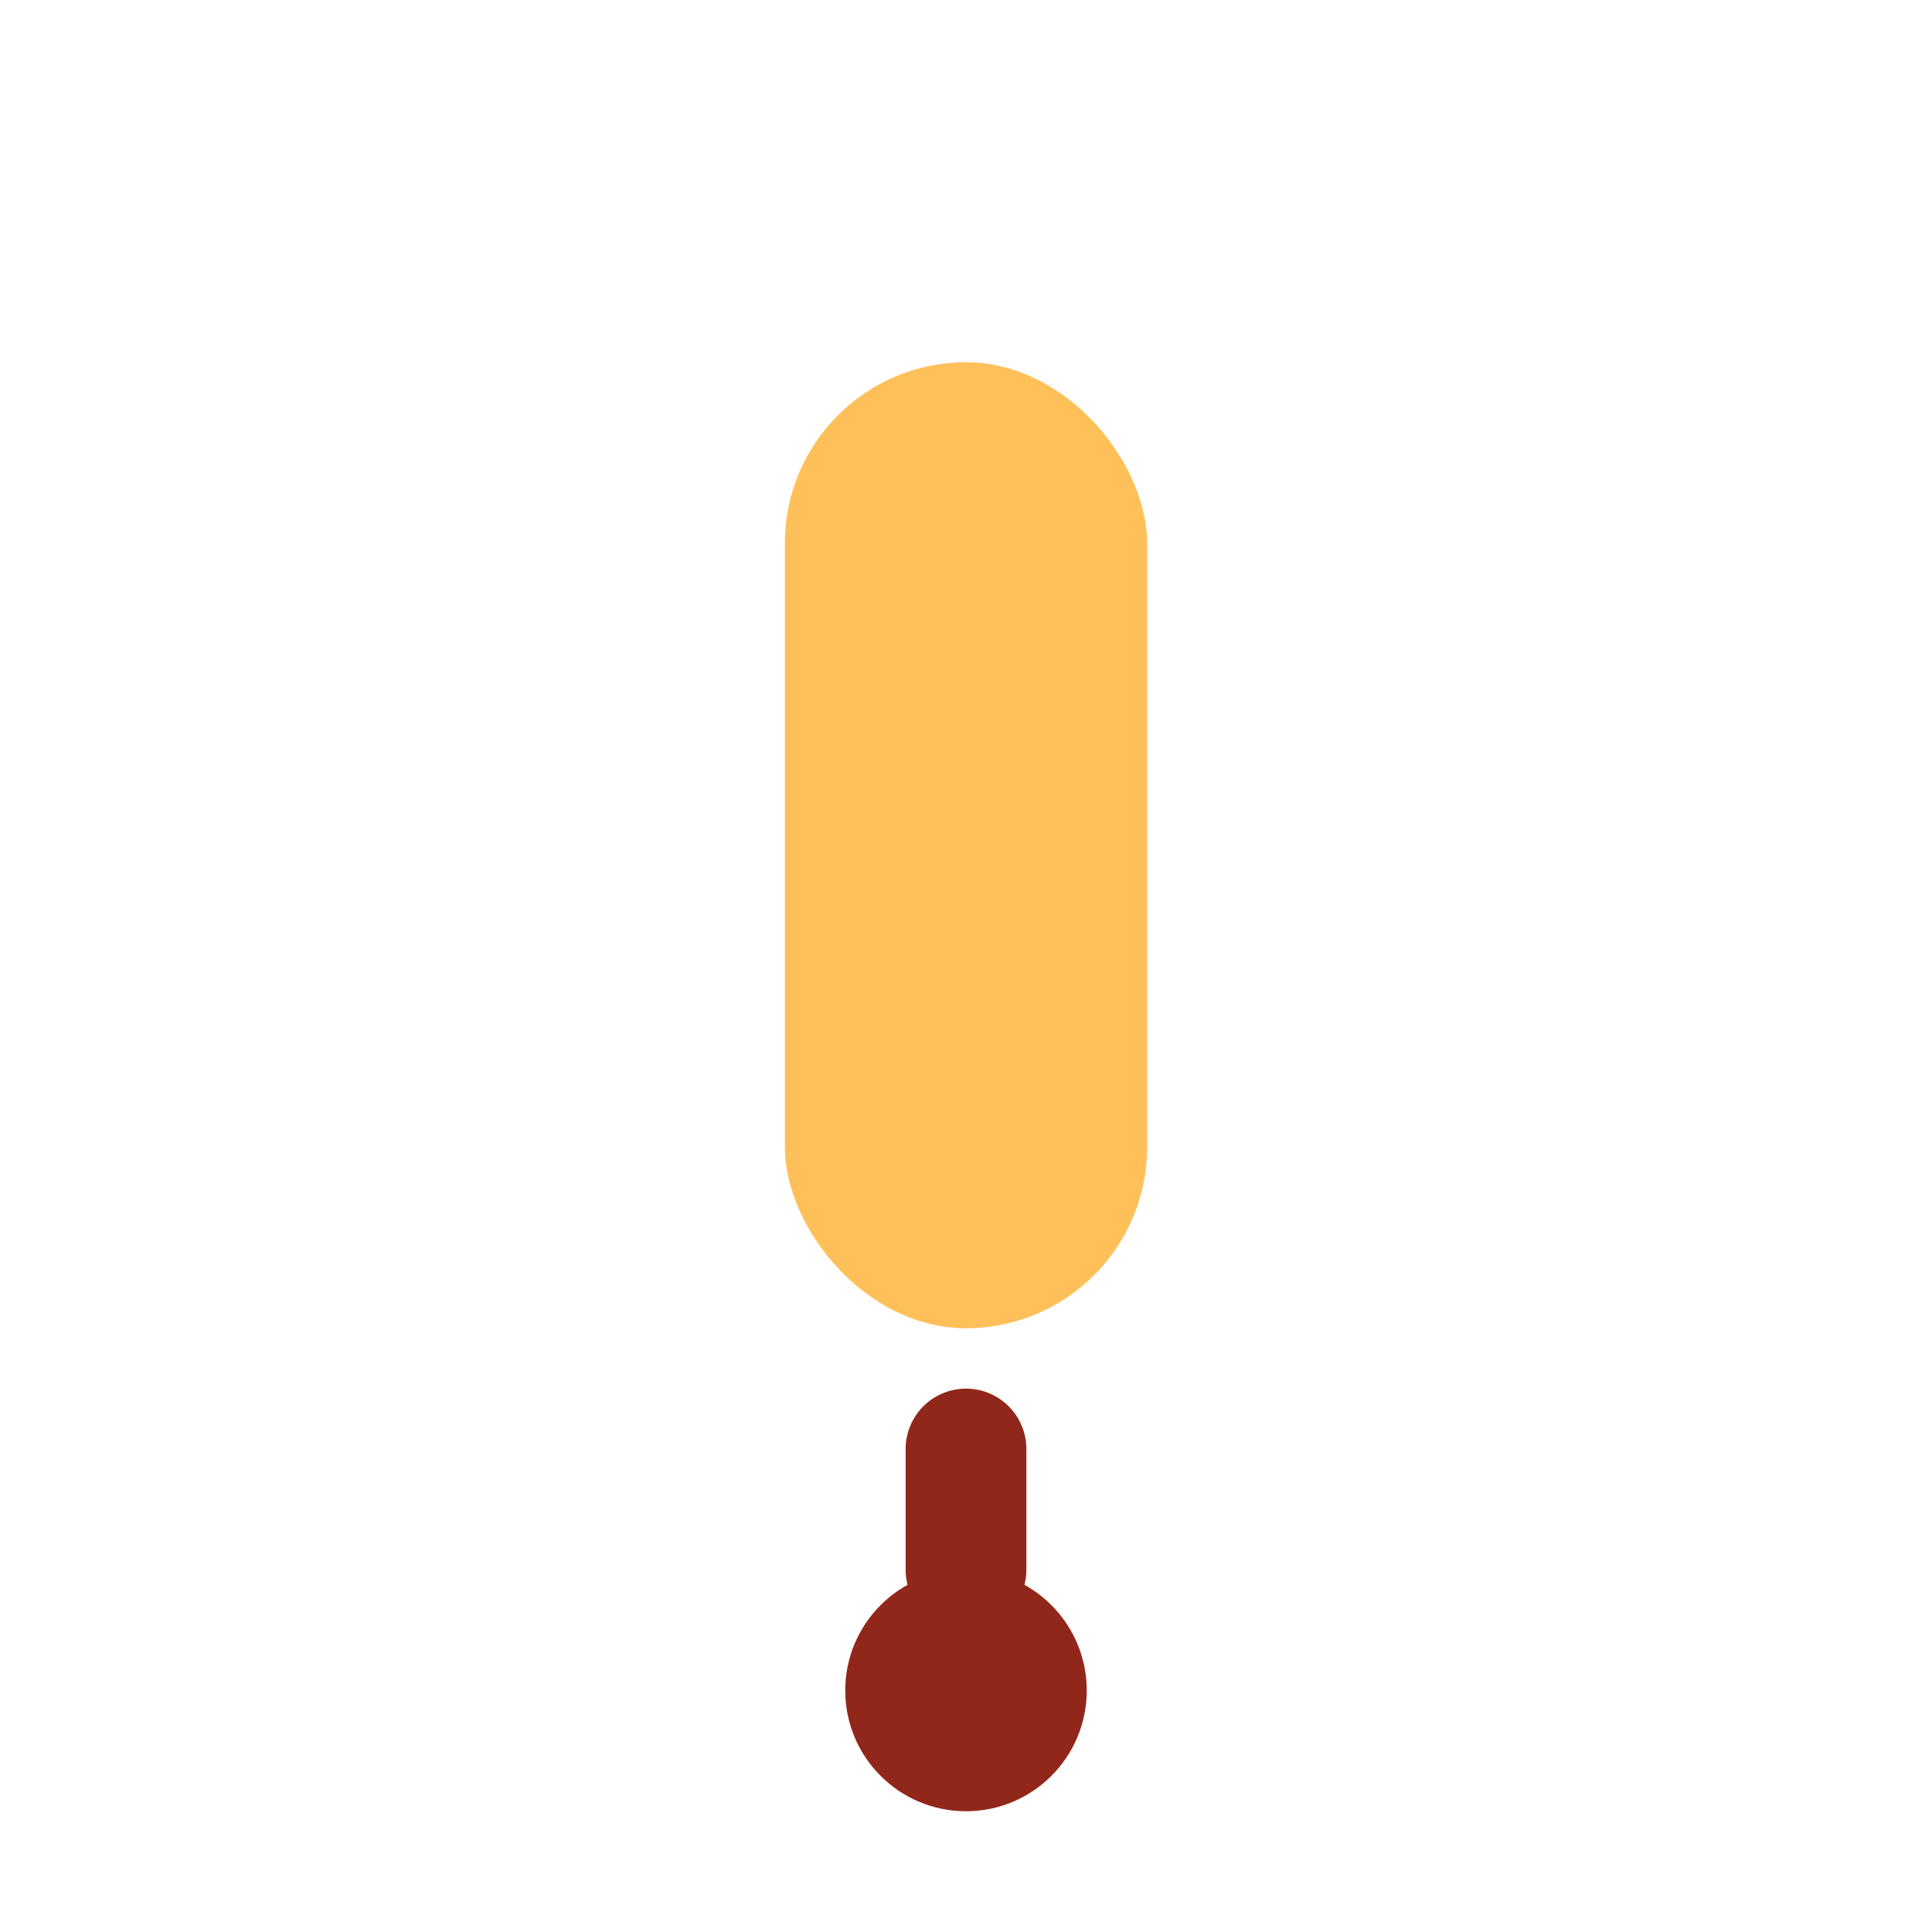 <?xml version="1.0" encoding="UTF-8"?>
<svg xmlns="http://www.w3.org/2000/svg" width="32" height="32" viewBox="0 0 32 32"><rect x="13" y="6" width="6" height="16" rx="3" fill="#FFC059"/><path d="M16 24v2" stroke="#91271A" stroke-width="2" stroke-linecap="round"/><circle cx="16" cy="28" r="2" fill="#91271A"/></svg>